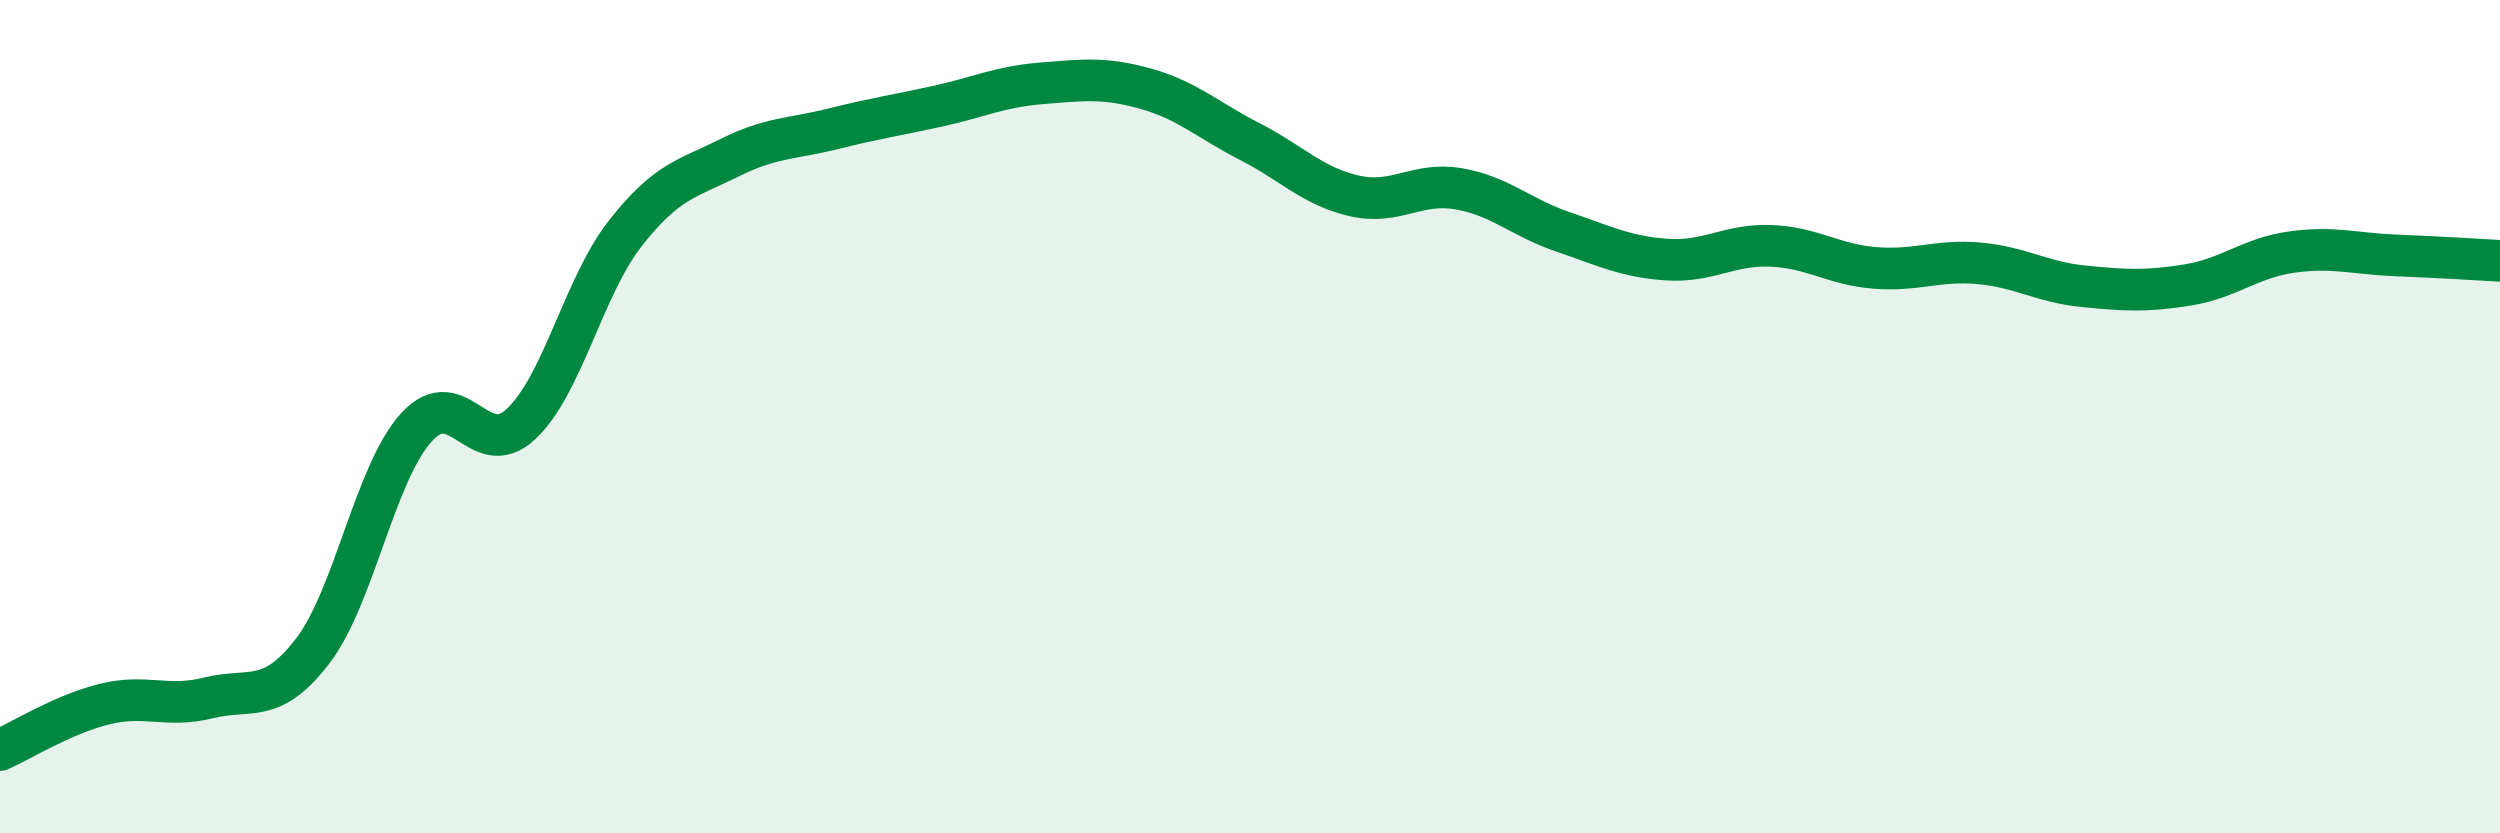 
    <svg width="60" height="20" viewBox="0 0 60 20" xmlns="http://www.w3.org/2000/svg">
      <path
        d="M 0,18 C 0.5,17.78 1.5,17.15 2.5,16.9 C 3.5,16.65 4,17 5,16.75 C 6,16.5 6.5,16.93 7.5,15.63 C 8.5,14.33 9,11.34 10,10.25 C 11,9.16 11.5,11.11 12.5,10.18 C 13.5,9.25 14,6.89 15,5.61 C 16,4.33 16.5,4.29 17.5,3.79 C 18.5,3.29 19,3.34 20,3.09 C 21,2.84 21.5,2.77 22.5,2.55 C 23.5,2.33 24,2.08 25,2 C 26,1.92 26.5,1.85 27.5,2.13 C 28.5,2.41 29,2.89 30,3.4 C 31,3.91 31.5,4.47 32.5,4.7 C 33.5,4.93 34,4.36 35,4.53 C 36,4.7 36.5,5.22 37.5,5.56 C 38.5,5.9 39,6.16 40,6.23 C 41,6.3 41.5,5.86 42.5,5.9 C 43.5,5.94 44,6.35 45,6.43 C 46,6.51 46.5,6.23 47.5,6.32 C 48.5,6.41 49,6.77 50,6.87 C 51,6.97 51.5,7 52.5,6.84 C 53.5,6.68 54,6.19 55,6.05 C 56,5.91 56.5,6.09 57.5,6.13 C 58.5,6.17 59.5,6.23 60,6.26L60 20L0 20Z"
        fill="#008740"
        opacity="0.1"
        stroke-linecap="round"
        stroke-linejoin="round"
      />
      <path
        d="M 0,18 C 0.5,17.78 1.5,17.15 2.5,16.9 C 3.5,16.65 4,17 5,16.75 C 6,16.5 6.5,16.93 7.5,15.63 C 8.5,14.33 9,11.34 10,10.25 C 11,9.16 11.5,11.11 12.5,10.18 C 13.5,9.25 14,6.89 15,5.61 C 16,4.33 16.5,4.29 17.5,3.79 C 18.5,3.29 19,3.34 20,3.09 C 21,2.84 21.5,2.77 22.5,2.55 C 23.5,2.33 24,2.08 25,2 C 26,1.92 26.5,1.85 27.5,2.13 C 28.5,2.41 29,2.89 30,3.4 C 31,3.91 31.5,4.47 32.5,4.7 C 33.5,4.93 34,4.36 35,4.53 C 36,4.7 36.5,5.22 37.5,5.56 C 38.5,5.9 39,6.16 40,6.23 C 41,6.3 41.5,5.86 42.5,5.9 C 43.5,5.94 44,6.35 45,6.43 C 46,6.51 46.5,6.23 47.5,6.32 C 48.5,6.41 49,6.77 50,6.87 C 51,6.97 51.5,7 52.5,6.84 C 53.5,6.68 54,6.19 55,6.05 C 56,5.91 56.5,6.09 57.5,6.13 C 58.5,6.17 59.5,6.23 60,6.26"
        stroke="#008740"
        stroke-width="1"
        fill="none"
        stroke-linecap="round"
        stroke-linejoin="round"
      />
    </svg>
  